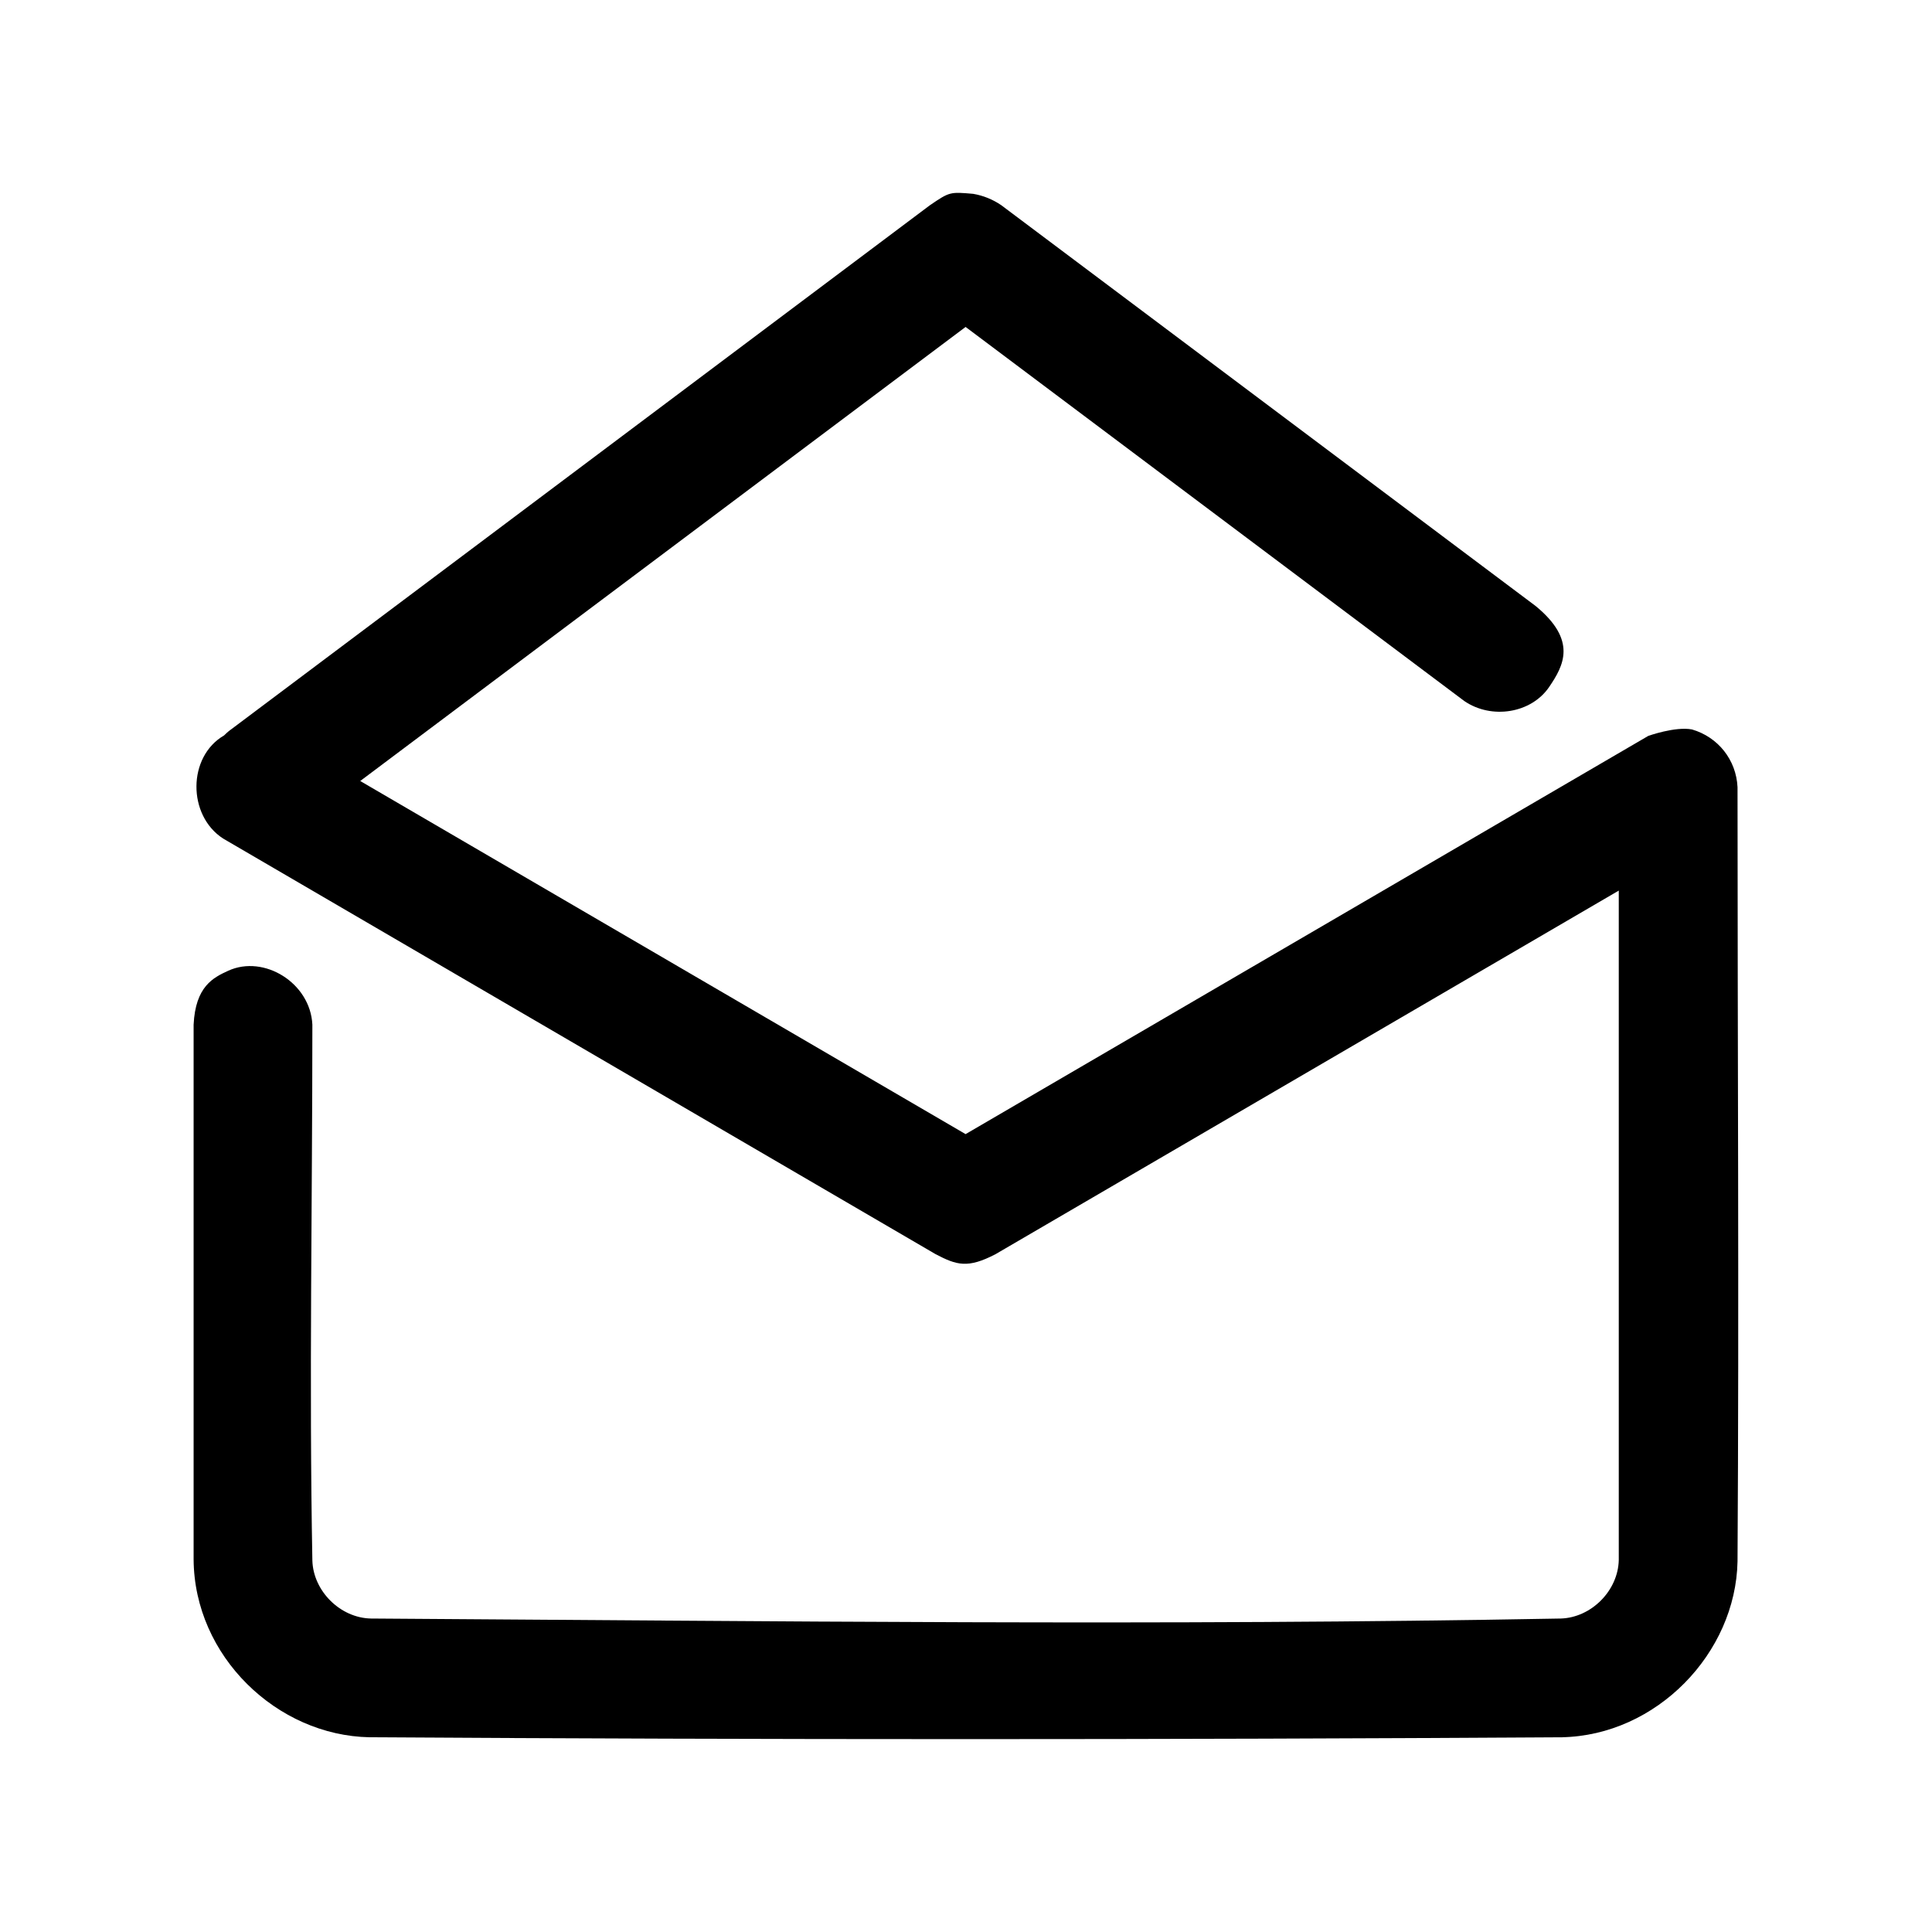 <?xml version="1.0" encoding="UTF-8"?>
<!-- Uploaded to: SVG Repo, www.svgrepo.com, Generator: SVG Repo Mixer Tools -->
<svg fill="#000000" width="800px" height="800px" version="1.1" viewBox="144 144 512 512" xmlns="http://www.w3.org/2000/svg">
 <path d="m203.4 338.88c0.395-0.395 0.805-0.77 1.242-1.133l185.81-139.37c5.227-3.559 5.32-3.543 11.461-3.008 2.66 0.457 5.164 1.465 7.43 3.008l141.63 106.23c11.051 9.102 7.445 15.762 3.559 21.461-4.754 6.977-15.242 8.645-22.449 3.731l-132.19-99.156-160.43 120.33 160.43 93.582 180.91-105.53s7.133-2.566 11.586-1.715c6.926 2.016 11.73 8.062 12.074 15.305 0 68.391 0.426 136.79 0 205.16-0.457 24.371-21.508 46.16-46.617 46.617-105.31 0.66-210.61 0.66-315.92 0-24.496-0.457-46.461-21.445-46.617-47.152v-141.68c0.488-10.156 5.195-12.484 9.195-14.312 9.461-4.312 21.758 3.227 22.277 14.312 0 47.344-0.883 94.684 0 142.03 0.25 8.062 7.398 15.191 15.539 15.336 105.11 0.66 210.23 1.953 315.32 0 8.047-0.25 15.191-7.352 15.352-15.539v-177.37l-165.17 96.355c-7.383 3.84-10.281 2.914-15.871 0l-188.84-110.16c-9.461-6.141-9.43-21.695 0.27-27.316z" fill-rule="evenodd"/>
</svg>